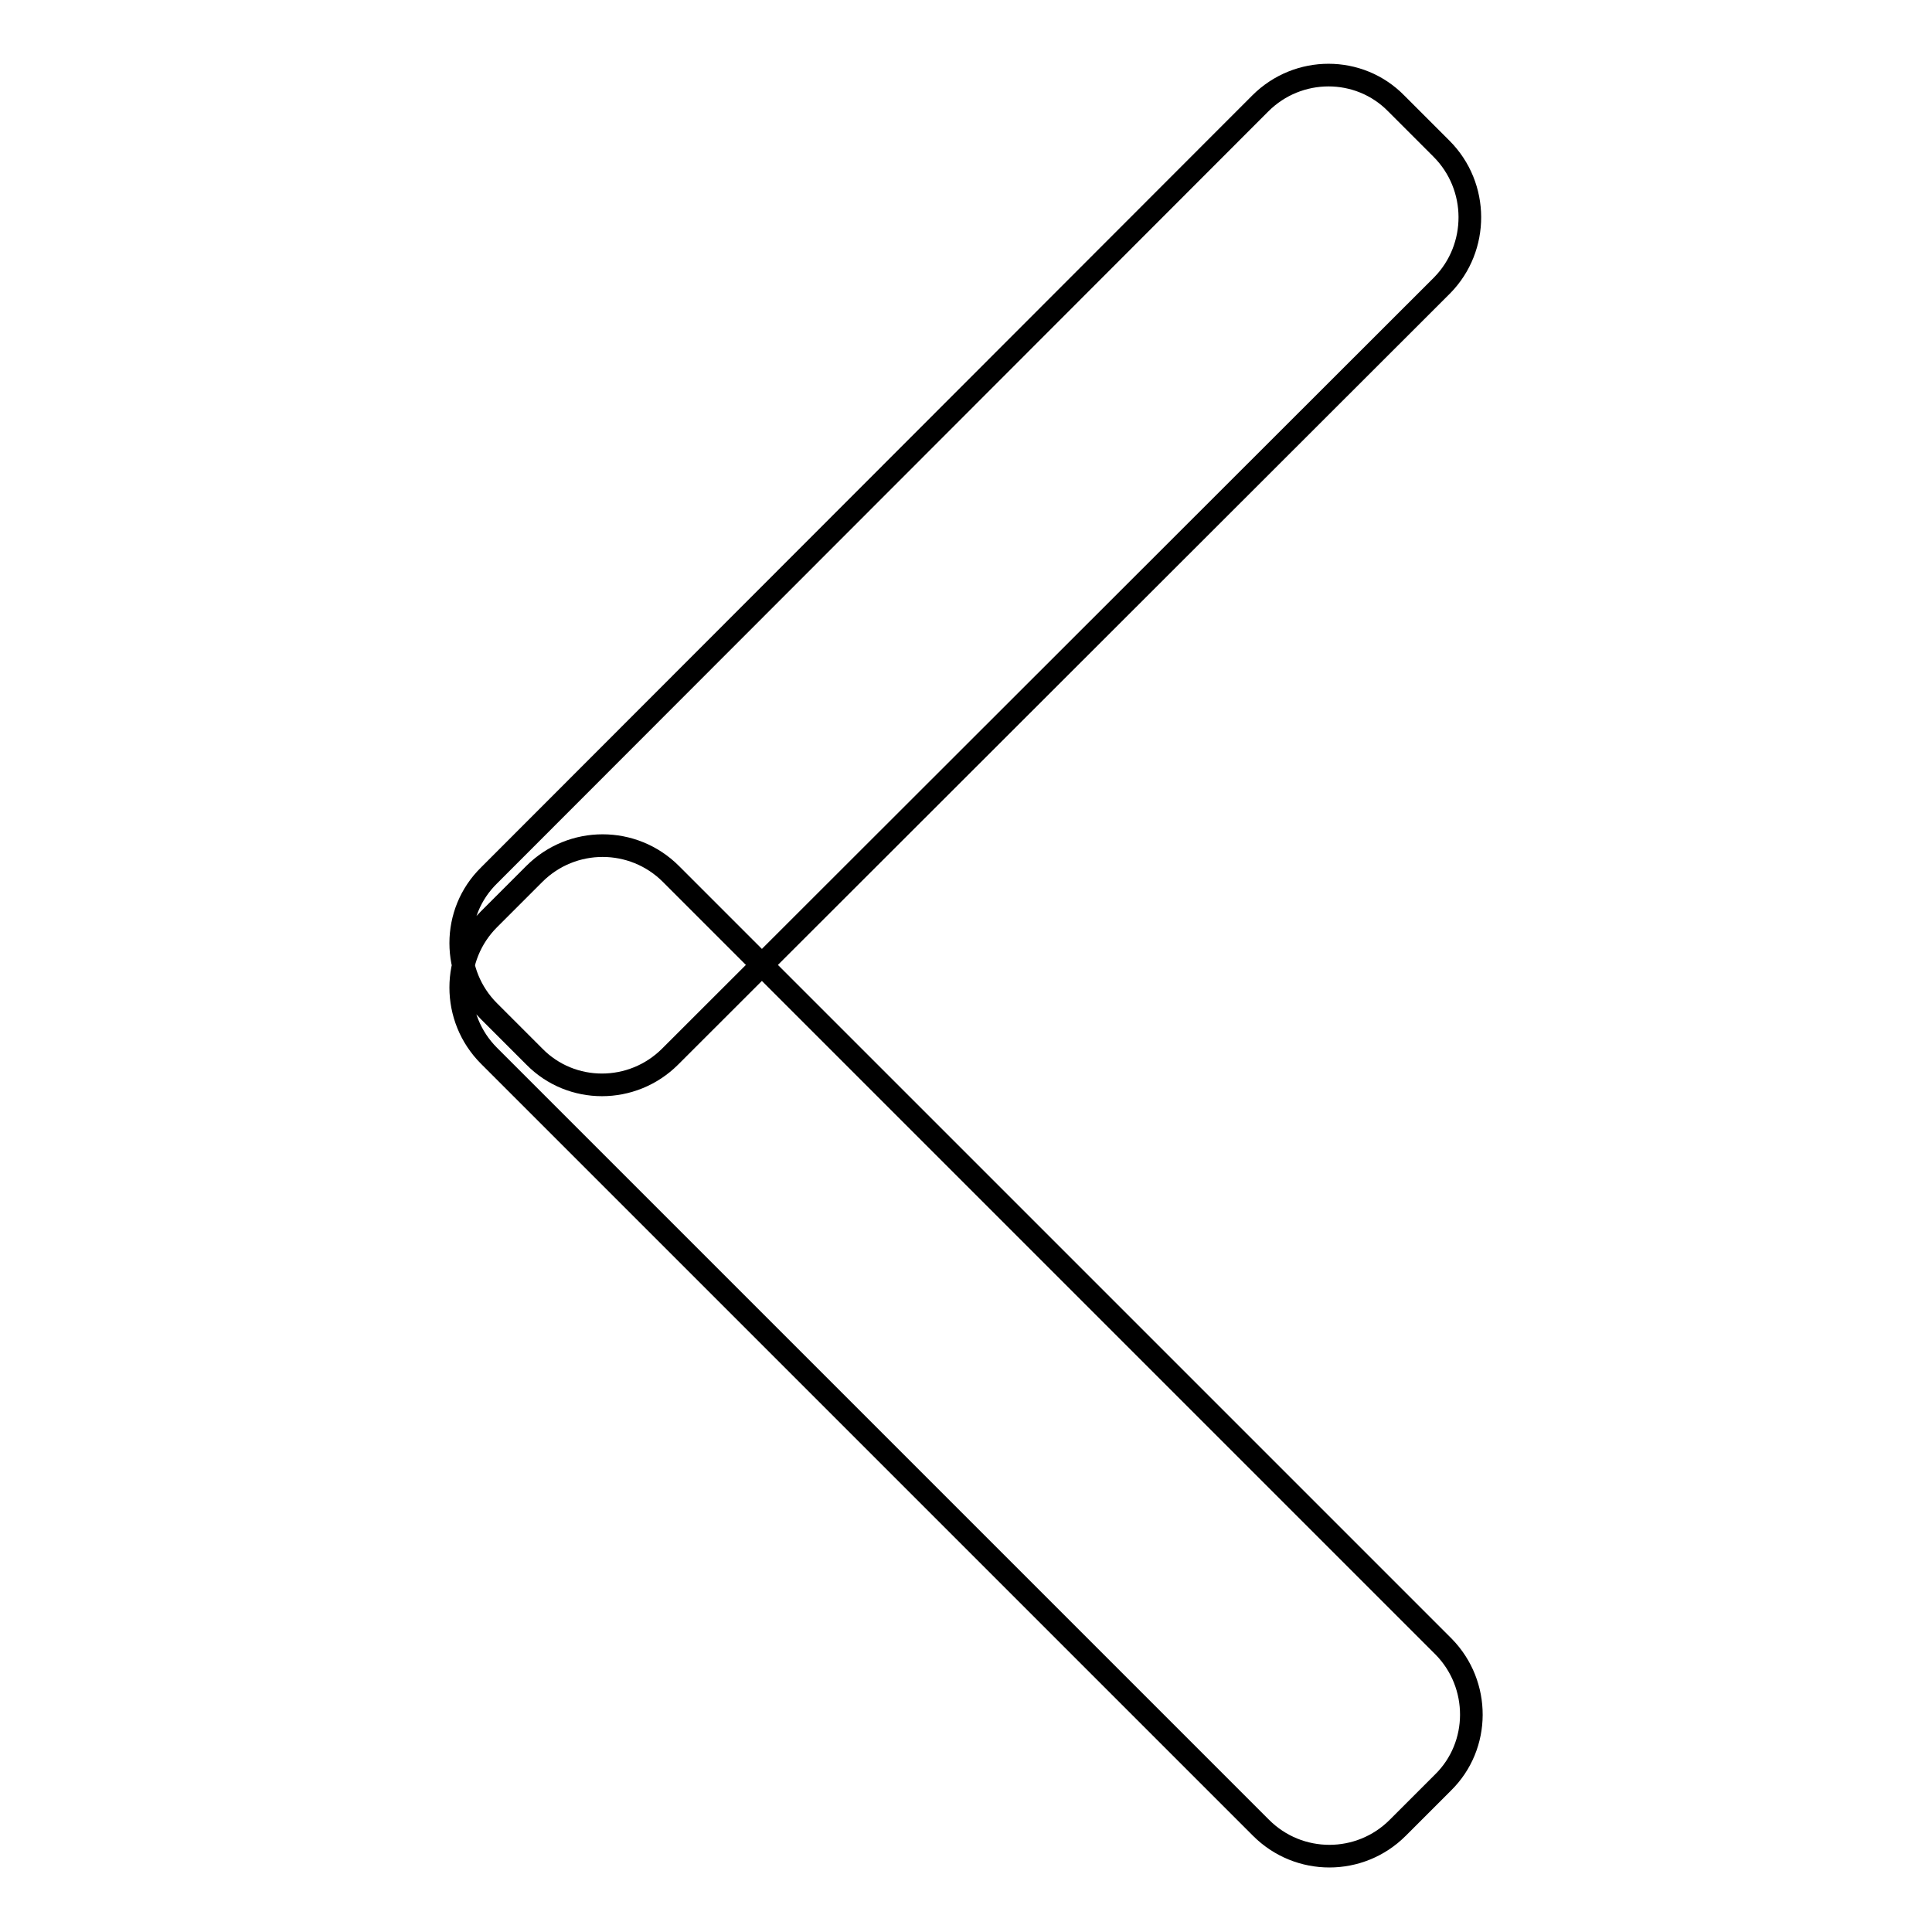 <?xml version="1.0" encoding="utf-8"?>
<!-- Svg Vector Icons : http://www.onlinewebfonts.com/icon -->
<!DOCTYPE svg PUBLIC "-//W3C//DTD SVG 1.1//EN" "http://www.w3.org/Graphics/SVG/1.1/DTD/svg11.dtd">
<svg version="1.1" xmlns="http://www.w3.org/2000/svg" xmlns:xlink="http://www.w3.org/1999/xlink" x="0px" y="0px" viewBox="0 0 256 256" enable-background="new 0 0 256 256" xml:space="preserve">
<g><g><path stroke-width="3" fill-opacity="0" stroke="#000000"  d="M191.2,236.2l-6,6c-5,5-13.1,5-18.1,0L64.8,139.9c-5-5-5-13.1,0-18.1l6-6c5-5,13.1-5,18.1,0l102.4,102.4C196.2,223.2,196.2,231.3,191.2,236.2L191.2,236.2z M191.1,37.8L88.8,140c-5,5-13.1,5-18,0l-6-6c-5-5-5-13.1,0-18L167,13.7c5-5,13.1-5,18,0l6,6C196,24.7,196,32.8,191.1,37.8L191.1,37.8z"/></g></g>
</svg>
